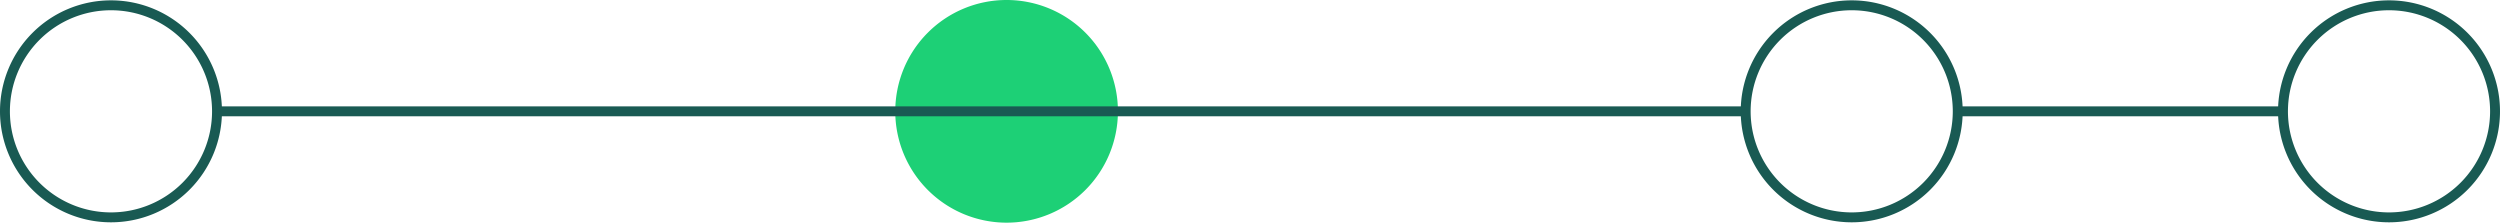 <svg xmlns="http://www.w3.org/2000/svg" width="1125.986" height="100.283" viewBox="0 0 1125.986 100.283"><g id="Group_2054" data-name="Group 2054" transform="translate(-136 -3525.283)"><g id="Group_2049" data-name="Group 2049" transform="translate(233.739 3575.424)"><path id="Path_1342" data-name="Path 1342" d="M0,0A47.754,47.754,0,0,0-47.754-47.754,47.754,47.754,0,0,0-95.508,0,47.754,47.754,0,0,0-47.754,47.754,47.754,47.754,0,0,0,0,0Z" fill="none" stroke="#195a53" stroke-width="4.463"></path></g><g id="Group_2050" data-name="Group 2050" transform="translate(1017.754 3575.424)"><path id="Path_1343" data-name="Path 1343" d="M0,0A47.754,47.754,0,0,0-47.754-47.754,47.754,47.754,0,0,0-95.508,0,47.754,47.754,0,0,0-47.754,47.754,47.754,47.754,0,0,0,0,0Z" fill="none" stroke="#195a53" stroke-width="4.463"></path></g><g id="Group_2053" data-name="Group 2053" transform="translate(1259.754 3575.424)"><path id="Path_1343-2" data-name="Path 1343" d="M0,0A47.754,47.754,0,0,0-47.754-47.754,47.754,47.754,0,0,0-95.508,0,47.754,47.754,0,0,0-47.754,47.754,47.754,47.754,0,0,0,0,0Z" fill="none" stroke="#195a53" stroke-width="4.463"></path></g><g id="Group_2051" data-name="Group 2051" transform="translate(589.366 3625.566)"><path id="Path_1344" data-name="Path 1344" d="M0,0A50.142,50.142,0,0,0,50.142-50.142,50.142,50.142,0,0,0,0-100.283,50.142,50.142,0,0,0-50.142-50.142,50.142,50.142,0,0,0,0,0" fill="#1dd076"></path></g><path id="Path_1345" data-name="Path 1345" d="M0,0H602V-100.283H0Z" transform="translate(136 3625.566)" fill="none"></path><path id="Path_1346" data-name="Path 1346" d="M0,0H687.246" transform="translate(235 3575.424)" fill="none" stroke="#195a53" stroke-width="4.463"></path><path id="Path_1347" data-name="Path 1347" d="M0,0H146.492" transform="translate(1017.754 3575.424)" fill="none" stroke="#195a53" stroke-width="4.463"></path></g></svg>